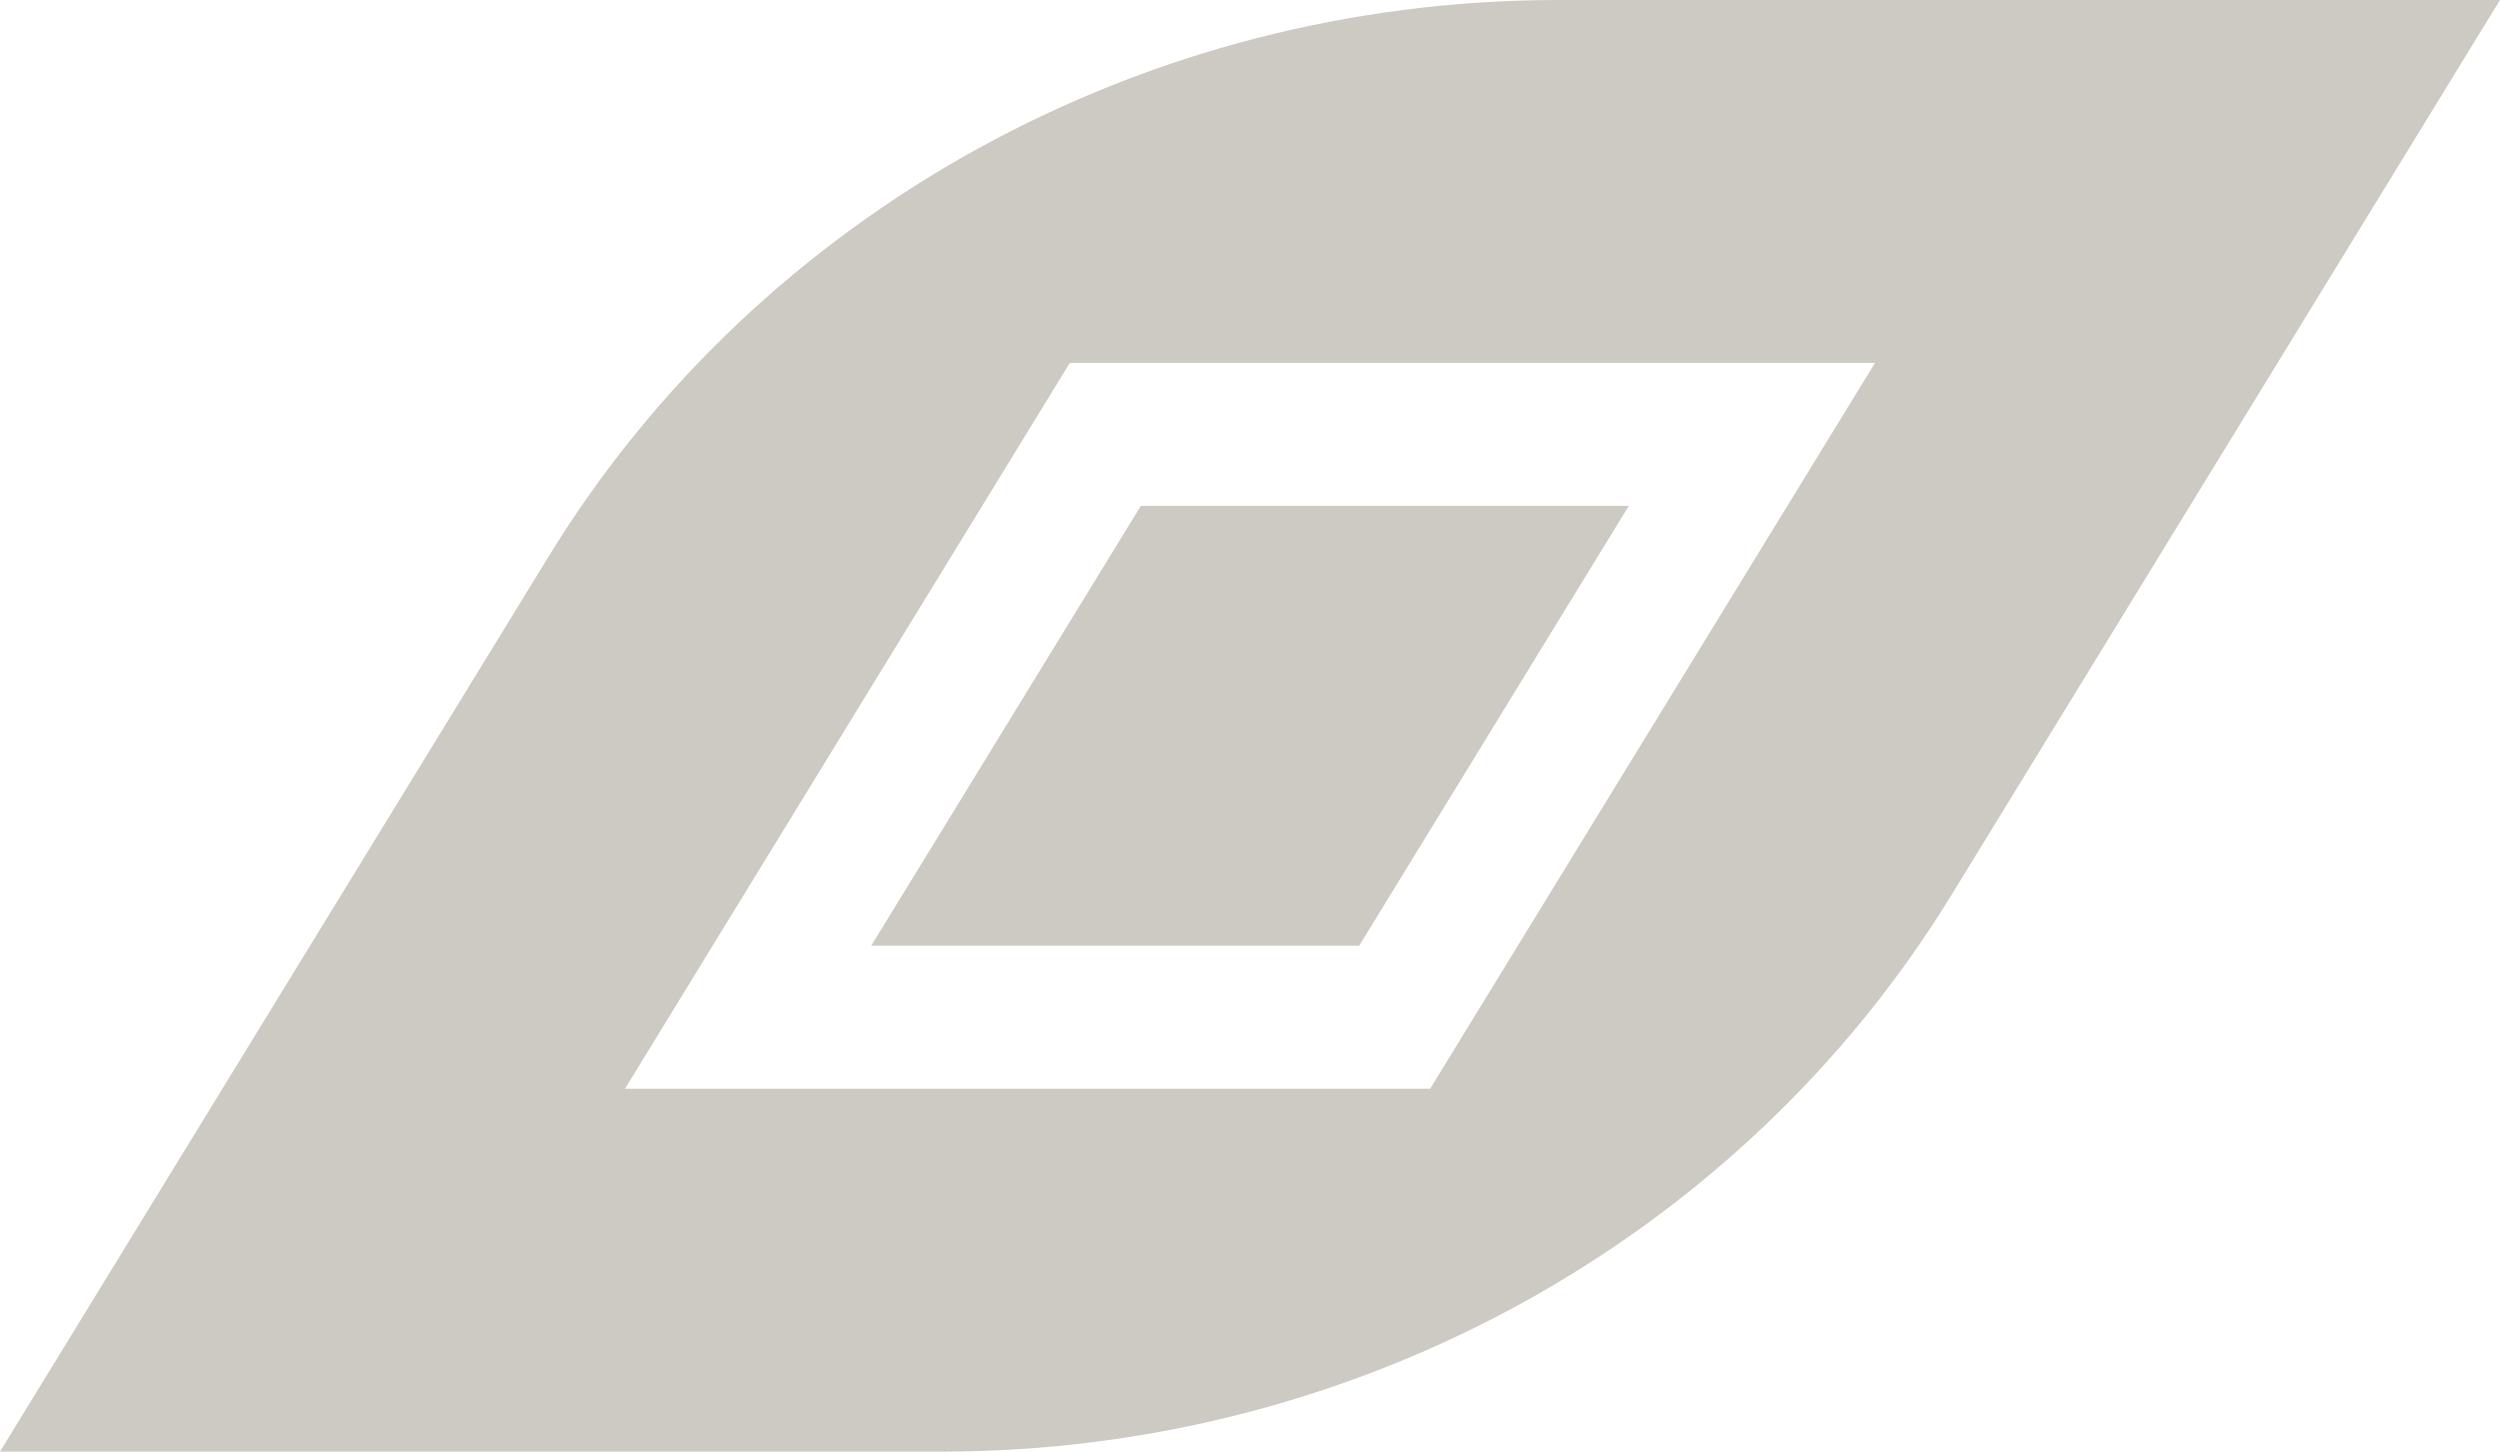 <svg width="31" height="18" viewBox="0 0 31 18" fill="none" xmlns="http://www.w3.org/2000/svg">
<path d="M24.199 11.097C21.576 15.376 16.816 18 11.675 18H0L6.801 6.903C9.424 2.624 14.184 3.04817e-06 19.325 0H31L24.199 11.097ZM7.75 13.5H17.734L23.25 4.5H13.266L7.75 13.5ZM20.197 6.273L16.854 11.727H10.803L14.146 6.273H20.197Z" fill="#CCCAC3"/>
</svg>
